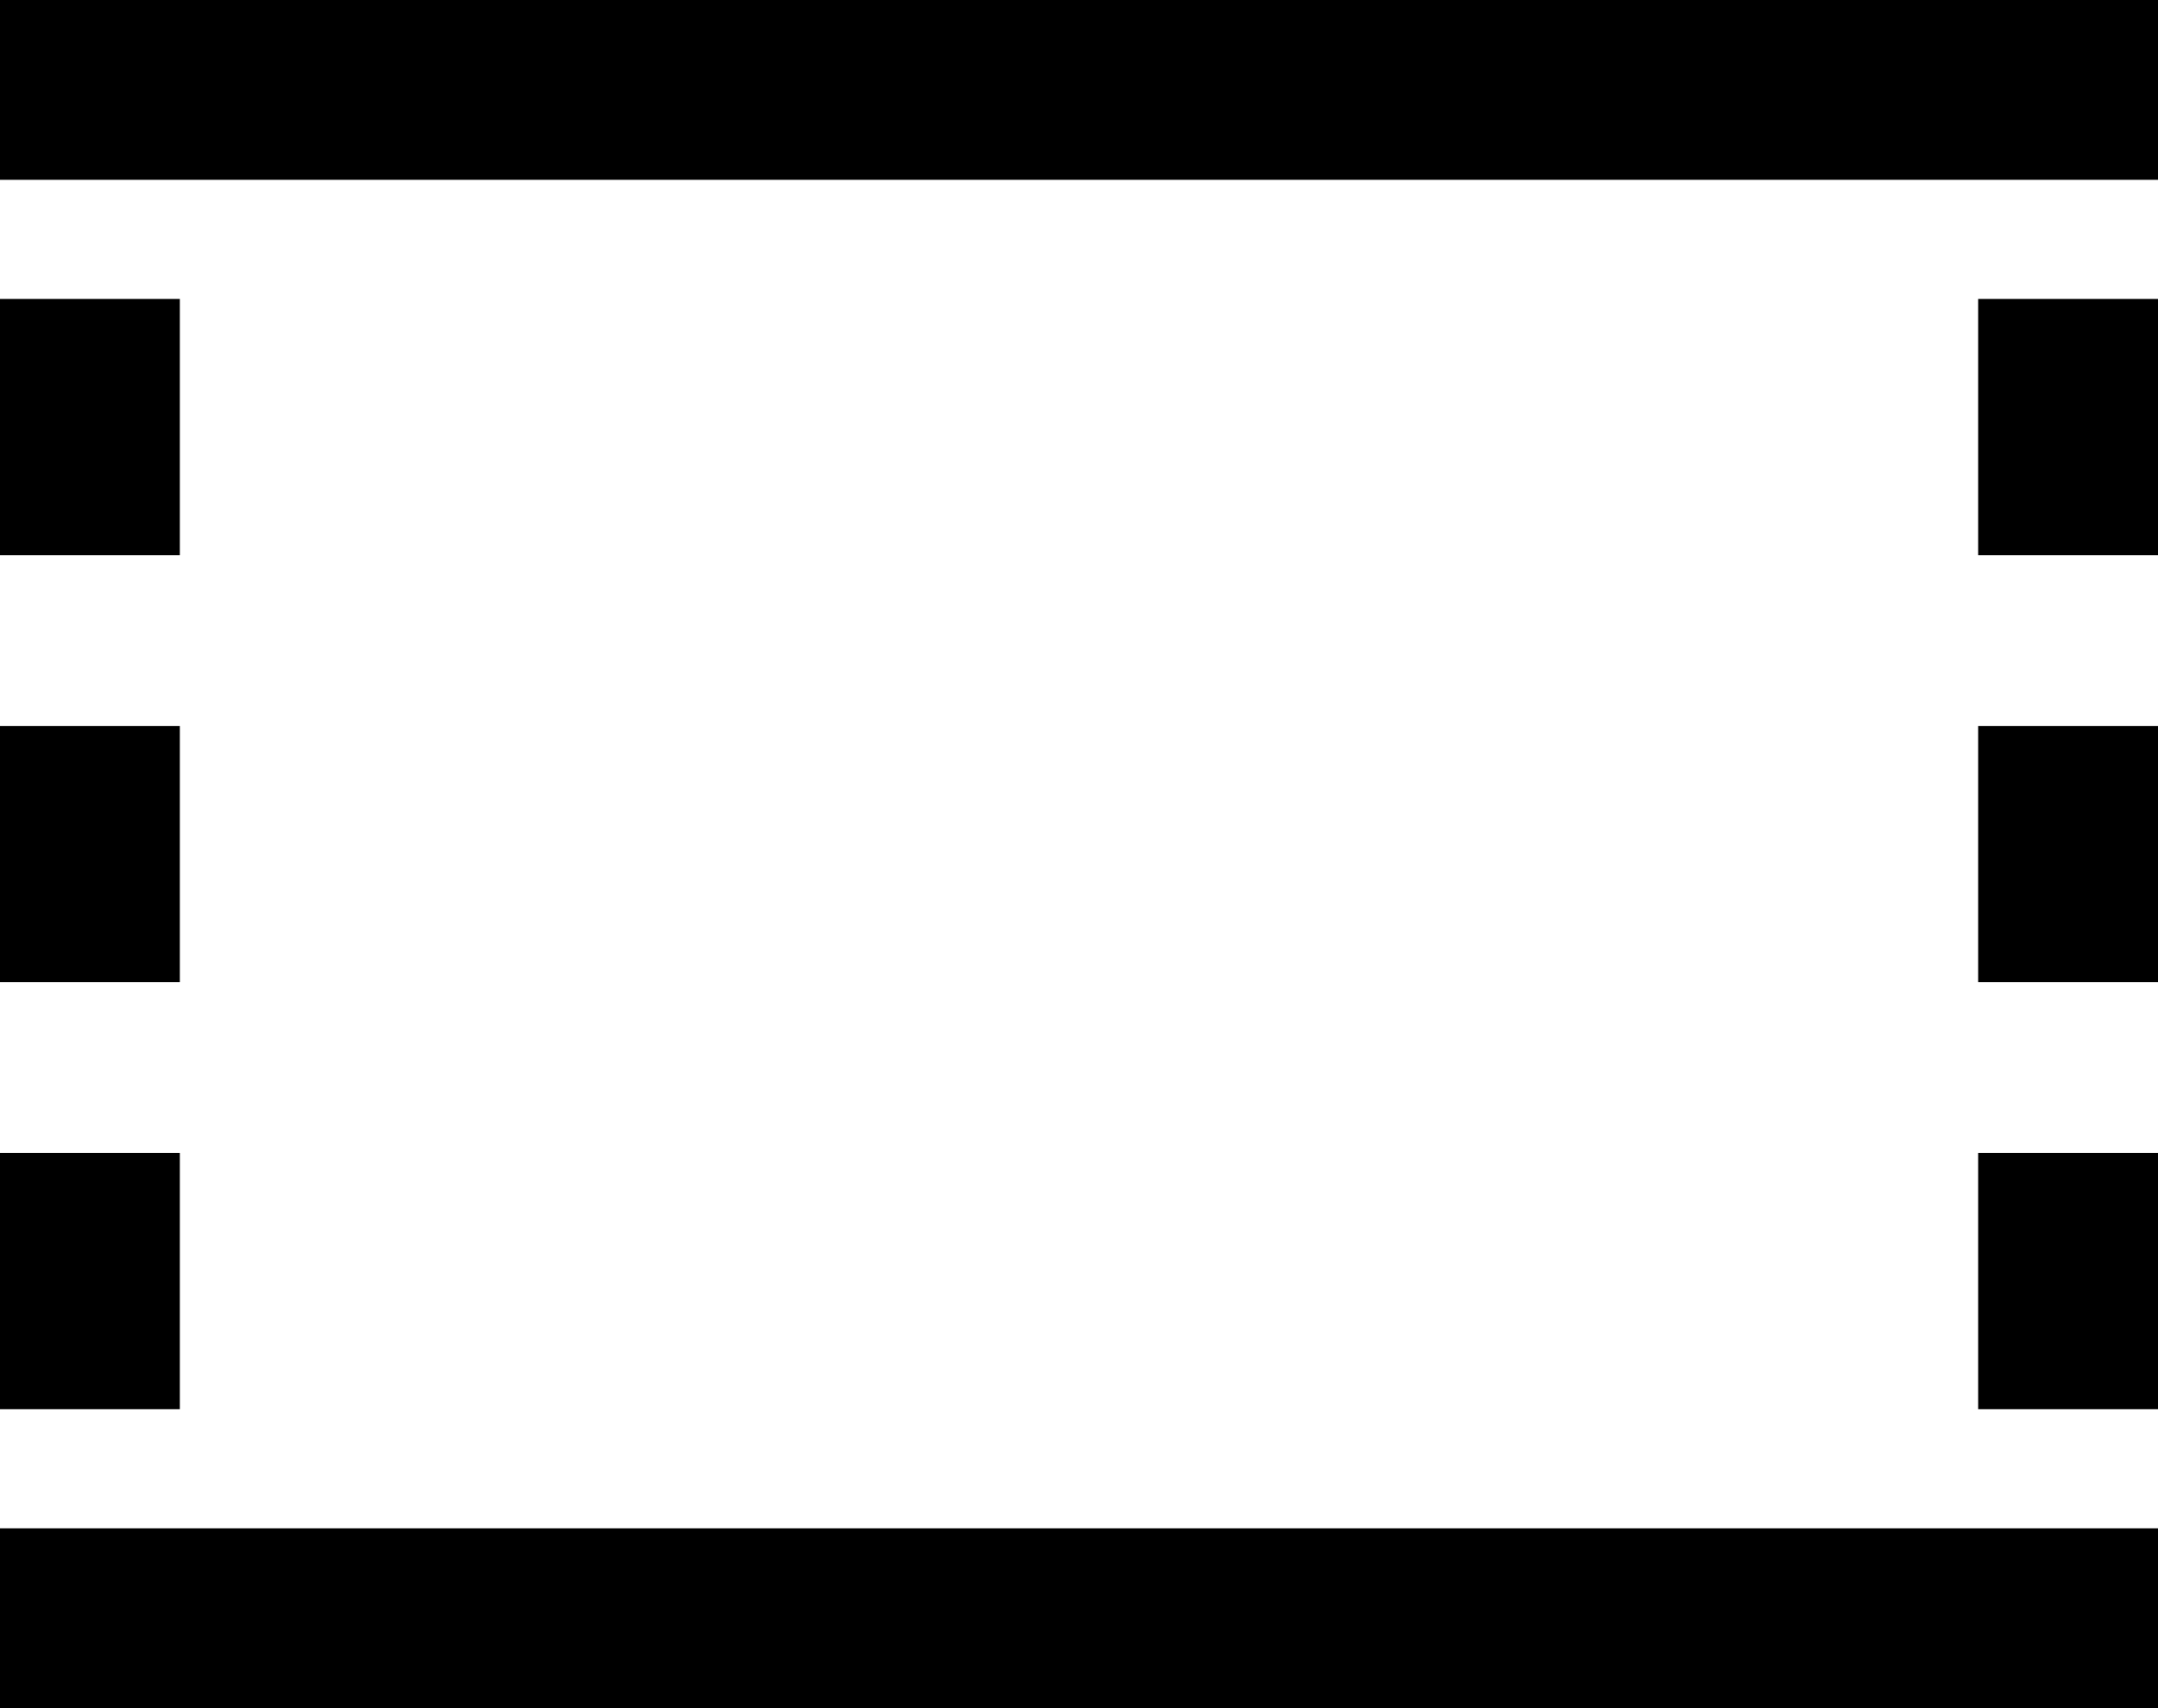 <?xml version="1.0" encoding="UTF-8"?> <svg xmlns="http://www.w3.org/2000/svg" width="24" height="19" viewBox="0 0 24 19" fill="none"> <path fill-rule="evenodd" clip-rule="evenodd" d="M24 2H0V0H24V2Z" fill="black"></path> <path fill-rule="evenodd" clip-rule="evenodd" d="M2 17.575L2 19L0 19L4.14548e-07 17.575L2 17.575ZM2 12.825L2 15.675L9.87148e-07 15.675L1.87585e-06 12.825L2 12.825ZM2 8.075L2 10.925L2.44845e-06 10.925L3.33715e-06 8.075L2 8.075ZM2 3.325L2 6.175L3.90975e-06 6.175L4.73885e-06 3.325L2 3.325ZM2 -8.74231e-08L2 1.425L5.31145e-06 1.425L5.7856e-06 0L2 -8.74231e-08Z" fill="black"></path> <path fill-rule="evenodd" clip-rule="evenodd" d="M24 17.575L24 19L22 19L22 17.575L24 17.575ZM24 12.825L24 15.675L22 15.675L22 12.825L24 12.825ZM24 8.075L24 10.925L22 10.925L22 8.075L24 8.075ZM24 3.325L24 6.175L22 6.175L22 3.325L24 3.325ZM24 -8.74229e-08L24 1.425L22 1.425L22 0L24 -8.74229e-08Z" fill="black"></path> <path fill-rule="evenodd" clip-rule="evenodd" d="M24 19H0V17H24V19Z" fill="black"></path> </svg> 